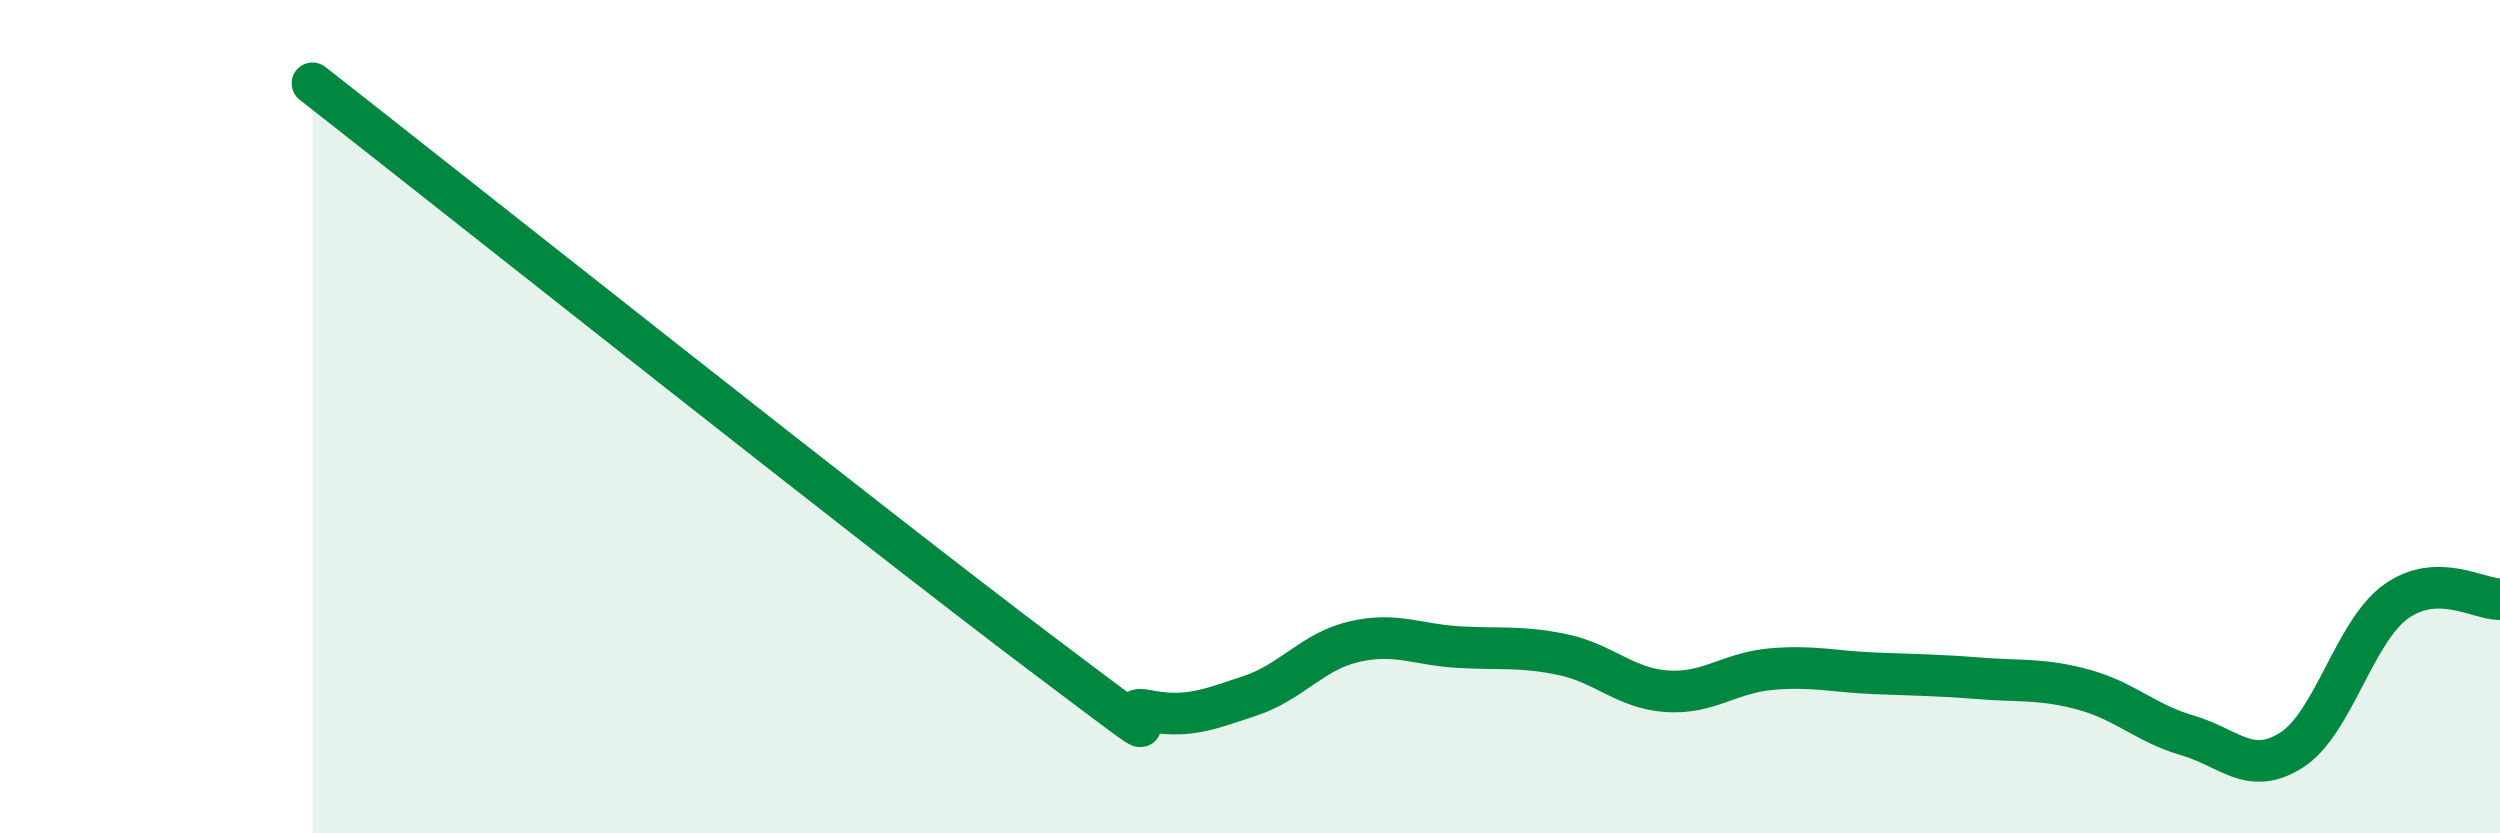 
    <svg width="60" height="20" viewBox="0 0 60 20" xmlns="http://www.w3.org/2000/svg">
      <path
        d="M 7.5,2 C 11,4.74 21,12.68 25,15.69 C 29,18.7 26.5,16.85 27.5,17.05 C 28.5,17.25 29,17.03 30,16.7 C 31,16.37 31.5,15.63 32.5,15.4 C 33.5,15.17 34,15.47 35,15.53 C 36,15.59 36.5,15.5 37.5,15.71 C 38.5,15.92 39,16.52 40,16.59 C 41,16.66 41.5,16.15 42.5,16.06 C 43.5,15.97 44,16.12 45,16.16 C 46,16.2 46.5,16.2 47.5,16.28 C 48.5,16.36 49,16.28 50,16.55 C 51,16.82 51.5,17.36 52.5,17.65 C 53.5,17.94 54,18.64 55,18 C 56,17.36 56.5,15.16 57.5,14.44 C 58.5,13.72 59.5,14.39 60,14.38L60 20L7.5 20Z"
        fill="#008740"
        opacity="0.1"
        stroke-linecap="round"
        stroke-linejoin="round"
      />
      <path
        d="M 7.5,2 C 11,4.74 21,12.68 25,15.69 C 29,18.7 26.5,16.85 27.5,17.05 C 28.5,17.25 29,17.03 30,16.7 C 31,16.37 31.5,15.63 32.5,15.4 C 33.5,15.17 34,15.47 35,15.53 C 36,15.59 36.5,15.5 37.5,15.71 C 38.5,15.92 39,16.52 40,16.59 C 41,16.66 41.5,16.15 42.5,16.06 C 43.5,15.97 44,16.12 45,16.16 C 46,16.2 46.5,16.2 47.5,16.28 C 48.5,16.36 49,16.28 50,16.55 C 51,16.82 51.5,17.36 52.5,17.65 C 53.5,17.94 54,18.64 55,18 C 56,17.36 56.5,15.16 57.5,14.44 C 58.5,13.72 59.5,14.39 60,14.38"
        stroke="#008740"
        stroke-width="1"
        fill="none"
        stroke-linecap="round"
        stroke-linejoin="round"
      />
    </svg>
  